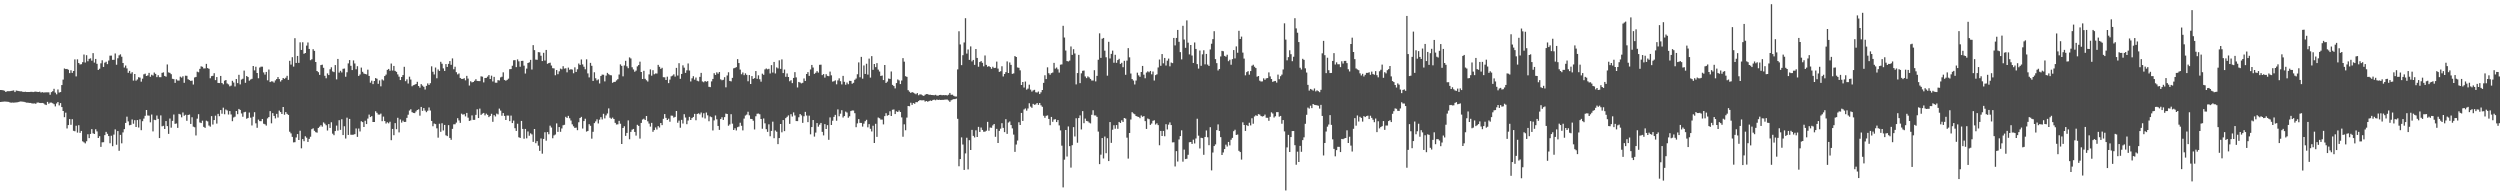 <?xml version="1.0" encoding="UTF-8"?>
<svg xmlns="http://www.w3.org/2000/svg" width="1920" height="150">
  <path d="M0 69.115h1v9.205H0zM1 69.168h1v8.993H1zM2 69.396h1v8.681H2zM3 69.699h1v8.289H3zM4 70.669h1v7.382H4zM5 70.021h1v8.133H5zM6 70.055h1v8.196H6zM7 70.018h1v8.586H7zM8 69.850h1v9.046H8zM9 69.646h1v9.118H9zM10 69.442h1v9.429H10zM11 70.727h1v7.995H11zM12 69.519h1v9.137H12zM13 69.748h1v8.788H13zM14 69.946h1v8.360H14zM15 70.161h1v7.775H15zM16 70.123h1v7.852H16zM17 70.510h1v7.570H17zM18 70.594h1v7.635H18zM19 70.456h1v8.083H19zM20 70.641h1v8.228H20zM21 70.660h1v8.186H21zM22 70.654h1v8.402H22zM23 70.550h1v8.504H23zM24 70.517h1v8.895H24zM25 70.729h1v8.766H25zM26 70.442h1v8.966H26zM27 70.340h1v9.375H27zM28 70.556h1v8.251H28zM29 70.633h1v8.124H29zM30 70.424h1v8.617H30zM31 71.058h1v8.077H31zM32 70.735h1v8.329H32zM33 71.076h1v8.273H33zM34 70.984h1v9.237H34zM35 70.910h1v9.760H35zM36 70.911h1v7.334H36zM37 70.906h1v8.776H37zM38 72.770h1v6.023H38zM39 70.781h1v8.013H39zM40 70.027h1v9.292H40zM41 68.215h1v11.786H41zM42 71.119h1v10.606H42zM43 72.435h1v7.020H43zM44 68.711h1v9.632H44zM45 71.068h1v9.868H45zM46 70.682h1v8.498H46zM47 65.347h1v16.865H47zM48 61.151h1v24.117H48zM49 52.558h1v37.440H49zM50 53.058h1v33.480H50zM51 52.930h1v45.748H51zM52 53.535h1v42.506H52zM53 56.153h1v35.313H53zM54 53.968h1v41.862H54zM55 55.946h1v35.586H55zM56 54.540h1v45.897H56zM57 45.627h1v55.193H57zM58 58.659h1v37.898H58zM59 45.570h1v56.243H59zM60 48.403h1v47.730H60zM61 49.522h1v52.512H61zM62 49.314h1v51.220H62zM63 47.768h1v60.785H63zM64 41.901h1v67.427H64zM65 48.023h1v62.125H65zM66 42.398h1v66.097H66zM67 47.047h1v56.075H67zM68 45.200h1v60.865H68zM69 44.776h1v58.066H69zM70 46.616h1v52.565H70zM71 40.793h1v61.596H71zM72 48.074h1v54.856H72zM73 45.282h1v54.010H73zM74 48.997h1v51.933H74zM75 53.716h1v52.286H75zM76 52.785h1v51.819H76zM77 48.651h1v64.161H77zM78 46.285h1v63.017H78zM79 51.404h1v57.789H79zM80 48.148h1v55.654H80zM81 47.434h1v53.824H81zM82 49.252h1v53.513H82zM83 46.486h1v57.992H83zM84 42.767h1v67.258H84zM85 42.727h1v61.518H85zM86 45.956h1v66.330H86zM87 45.908h1v57.461H87zM88 41.080h1v58.291H88zM89 49.700h1v61.476H89zM90 44.738h1v55.931H90zM91 42.504h1v73.309H91zM92 41.711h1v61.872H92zM93 43.577h1v66.518H93zM94 48.376h1v53.300H94zM95 51.864h1v47.304H95zM96 50.330h1v44.088H96zM97 52.543h1v37.073H97zM98 55.886h1v37.333H98zM99 54.419h1v41.770H99zM100 56.516h1v39.357H100zM101 55.433h1v36.341H101zM102 61.882h1v33.167H102zM103 56.842h1v35.484H103zM104 61.943h1v35.585H104zM105 61.031h1v31.179H105zM106 59.286h1v38.682H106zM107 59.591h1v32.062H107zM108 62.708h1v37.280H108zM109 60.413h1v32.659H109zM110 57.087h1v33.995H110zM111 56.552h1v32.389H111zM112 58.367h1v26.103H112zM113 57.901h1v30.761H113zM114 55.966h1v32.876H114zM115 58.962h1v34.984H115zM116 57.421h1v30.557H116zM117 57.996h1v42.904H117zM118 55.700h1v36.283H118zM119 56.752h1v35.533H119zM120 59.250h1v29.469H120zM121 57.753h1v33.549H121zM122 59.265h1v46.768H122zM123 59.279h1v29.346H123zM124 55.938h1v41.102H124zM125 55.561h1v41.066H125zM126 58.308h1v40.773H126zM127 58.877h1v34.120H127zM128 49.488h1v47.385H128zM129 55.620h1v47.212H129zM130 55.949h1v35.068H130zM131 56.964h1v41.095H131zM132 60.523h1v32.313H132zM133 60.774h1v27.171H133zM134 63.647h1v31.459H134zM135 60.907h1v33.892H135zM136 61.847h1v36.378H136zM137 61.881h1v25.565H137zM138 58.874h1v29.026H138zM139 59.588h1v30.505H139zM140 58.552h1v27.803H140zM141 63.583h1v25.296H141zM142 58.094h1v30.088H142zM143 58.194h1v34.557H143zM144 60.894h1v27.407H144zM145 61.499h1v26.473H145zM146 62.169h1v32.996H146zM147 61.918h1v28.123H147zM148 64.929h1v32.367H148zM149 59.468h1v38.296H149zM150 59.096h1v44.927H150zM151 55.021h1v36.117H151zM152 55.519h1v32.178H152zM153 52.866h1v41.201H153zM154 50.930h1v43.586H154zM155 51.298h1v41.353H155zM156 52.600h1v44.833H156zM157 52.529h1v45.692H157zM158 49.065h1v43.620H158zM159 52.285h1v40.965H159zM160 52.856h1v43.565H160zM161 60.094h1v37.190H161zM162 58.495h1v30.677H162zM163 58.210h1v37.447H163zM164 56.192h1v36.011H164zM165 61.525h1v27.286H165zM166 59.184h1v35.749H166zM167 63.706h1v23.719H167zM168 63.819h1v25.398H168zM169 58.316h1v26.204H169zM170 63.722h1v23.605H170zM171 64.776h1v17.893H171zM172 61.975h1v25.797H172zM173 61.420h1v22.715H173zM174 64.096h1v20.740H174zM175 64.810h1v23.150H175zM176 66.300h1v18.977H176zM177 65.750h1v22.164H177zM178 62.054h1v31.026H178zM179 63.410h1v26.810H179zM180 66.414h1v23.178H180zM181 60.665h1v24.566H181zM182 63.841h1v23.864H182zM183 57.453h1v26.190H183zM184 64.825h1v19.608H184zM185 61.087h1v26.071H185zM186 60.487h1v29.181H186zM187 54.197h1v32.005H187zM188 63.607h1v22.280H188zM189 58.389h1v32.803H189zM190 59.175h1v31.419H190zM191 61.960h1v24.490H191zM192 61.062h1v29.294H192zM193 60.503h1v35.874H193zM194 50.671h1v38.981H194zM195 54.067h1v32.115H195zM196 51.245h1v43.474H196zM197 56.043h1v42.122H197zM198 60.088h1v31.760H198zM199 51.891h1v41.129H199zM200 51.224h1v41.880H200zM201 51.203h1v40.185H201zM202 55.609h1v39.407H202zM203 57.310h1v38.149H203zM204 55.232h1v41.206H204zM205 61.710h1v29.238H205zM206 53.396h1v36.499H206zM207 63.003h1v22.364H207zM208 62.456h1v32.241H208zM209 62.540h1v24.342H209zM210 63.437h1v25.596H210zM211 61.756h1v29.184H211zM212 60.734h1v26.726H212zM213 59.176h1v31.106H213zM214 60.699h1v24.263H214zM215 62.636h1v23.439H215zM216 61.493h1v26.056H216zM217 59.884h1v22.301H217zM218 60.567h1v27.556H218zM219 59.681h1v26.374H219zM220 58.224h1v29.207H220zM221 61.353h1v26.905H221zM222 46.690h1v54.475H222zM223 49.612h1v52.853H223zM224 43.904h1v61.214H224zM225 51.128h1v58.243H225zM226 29.325h1v79.900H226zM227 48.348h1v57.223H227zM228 42.950h1v60.037H228zM229 48.277h1v59.232H229zM230 32.521h1v67.859H230zM231 38.340h1v75.600H231zM232 32.438h1v74.357H232zM233 41.309h1v67.142H233zM234 40.691h1v63.977H234zM235 35.033h1v70.706H235zM236 32.602h1v76.389H236zM237 37.558h1v69.080H237zM238 46.232h1v58.777H238zM239 45.523h1v53.697H239zM240 37.766h1v60.775H240zM241 39.062h1v61.415H241zM242 47.601h1v53.918H242zM243 54.532h1v47.367H243zM244 55.433h1v42.823H244zM245 57.521h1v39.758H245zM246 49.947h1v46.227H246zM247 49.684h1v47.611H247zM248 52.048h1v41.931H248zM249 58.223h1v36.766H249zM250 60.087h1v36.097H250zM251 56.360h1v43.882H251zM252 57.652h1v37.637H252zM253 53.194h1v45.051H253zM254 51.680h1v42.219H254zM255 54.839h1v47.824H255zM256 55.392h1v48.449H256zM257 49.948h1v50.687H257zM258 60.992h1v35.494H258zM259 45.281h1v55.003H259zM260 55.757h1v36.575H260zM261 54.361h1v45.367H261zM262 55.654h1v35.943H262zM263 52.854h1v50.894H263zM264 52.611h1v44.354H264zM265 58.916h1v47.455H265zM266 55.510h1v34.878H266zM267 48.671h1v54.941H267zM268 46.138h1v45.197H268zM269 50.534h1v52.950H269zM270 53.787h1v49.747H270zM271 46.374h1v57.074H271zM272 48.719h1v54.293H272zM273 53.201h1v45.444H273zM274 50.838h1v54.257H274zM275 58.331h1v40.365H275zM276 57.168h1v43.806H276zM277 51.925h1v41.233H277zM278 55.154h1v38.638H278zM279 56.489h1v41.052H279zM280 56.835h1v35.900H280zM281 57.137h1v38.129H281zM282 53.500h1v37.591H282zM283 58.314h1v29.696H283zM284 63.474h1v26.423H284zM285 61.976h1v27.230H285zM286 64.597h1v29.100H286zM287 62.212h1v31.503H287zM288 59.967h1v25.486H288zM289 60.470h1v26.162H289zM290 64.335h1v23.609H290zM291 61.767h1v26.224H291zM292 66.325h1v20.930H292zM293 60.960h1v32.133H293zM294 61.801h1v27.744H294zM295 58.411h1v34.562H295zM296 57.304h1v37.569H296zM297 53.673h1v40.239H297zM298 52.951h1v41.771H298zM299 54.333h1v39.157H299zM300 48.817h1v58.851H300zM301 54.177h1v44.824H301zM302 50.625h1v53.209H302zM303 54.410h1v40.140H303zM304 55.215h1v43.986H304zM305 57.159h1v33.302H305zM306 58.884h1v42.811H306zM307 61.501h1v30.254H307zM308 59.133h1v35.047H308zM309 57.628h1v35.043H309zM310 51.312h1v42.404H310zM311 62.347h1v31.269H311zM312 60.922h1v29.586H312zM313 64.168h1v23.923H313zM314 58.859h1v26.017H314zM315 61.104h1v22.802H315zM316 66.228h1v19.916H316zM317 65.428h1v21.310H317zM318 65.059h1v21.833H318zM319 64.526h1v21.102H319zM320 62.845h1v21.625H320zM321 66.064h1v17.913H321zM322 67.329h1v21.487H322zM323 64.635h1v17.482H323zM324 65.728h1v19.430H324zM325 66.656h1v16.345H325zM326 68.778h1v16.181H326zM327 65.922h1v20.254H327zM328 64.064h1v20.987H328zM329 65.247h1v17.287H329zM330 63.881h1v21.033H330zM331 50.922h1v41.963H331zM332 55.069h1v41.924H332zM333 57.183h1v37.698H333zM334 51.889h1v43.432H334zM335 60.087h1v38.488H335zM336 53.345h1v52.385H336zM337 54.454h1v40.582H337zM338 47.473h1v53.729H338zM339 48.944h1v45.734H339zM340 52.550h1v47.647H340zM341 54.459h1v41.479H341zM342 49.180h1v54.758H342zM343 51.424h1v53.115H343zM344 49.053h1v47.070H344zM345 46.903h1v59.009H345zM346 49.764h1v57.579H346zM347 44.830h1v54.131H347zM348 53.204h1v42.276H348zM349 51.258h1v44.166H349zM350 55.453h1v38.725H350zM351 57.137h1v33.621H351zM352 56.404h1v36.095H352zM353 59.868h1v34.503H353zM354 60.568h1v26.714H354zM355 60.604h1v27.485H355zM356 60.070h1v27.638H356zM357 61.674h1v27.725H357zM358 58.274h1v28.462H358zM359 60.354h1v30.002H359zM360 65.690h1v27.186H360zM361 62.391h1v30.071H361zM362 63.272h1v25.340H362zM363 62.966h1v29.103H363zM364 62.004h1v30.070H364zM365 60.836h1v27.393H365zM366 62.161h1v21.743H366zM367 62.281h1v28.384H367zM368 62.293h1v21.095H368zM369 58.600h1v29.596H369zM370 58.865h1v28.445H370zM371 63.276h1v23.469H371zM372 59.917h1v28.723H372zM373 59.802h1v27.492H373zM374 58.844h1v29.363H374zM375 57.669h1v32.265H375zM376 60.664h1v28.393H376zM377 58.138h1v29.258H377zM378 62.582h1v30.951H378zM379 59.024h1v29.406H379zM380 63.464h1v25.999H380zM381 63.538h1v23.702H381zM382 61.545h1v26.302H382zM383 61.801h1v21.619H383zM384 59.423h1v25.509H384zM385 58.912h1v29.959H385zM386 55.535h1v31.292H386zM387 61.383h1v27.634H387zM388 62.029h1v30.109H388zM389 61.319h1v27.401H389zM390 60.436h1v28.351H390zM391 53.120h1v39.905H391zM392 53.045h1v35.747H392zM393 50.493h1v44.002H393zM394 46.269h1v46.352H394zM395 46.175h1v52.307H395zM396 51.549h1v49.002H396zM397 45.610h1v49.397H397zM398 47.124h1v58.290H398zM399 51.269h1v54.639H399zM400 46.775h1v46.122H400zM401 46.707h1v52.311H401zM402 50.419h1v56.141H402zM403 56.457h1v42.541H403zM404 52.675h1v53.557H404zM405 48.360h1v52.583H405zM406 47.868h1v56.355H406zM407 45.958h1v56.441H407zM408 53.379h1v49.821H408zM409 34.681h1v74.283H409zM410 38.497h1v60.557H410zM411 45.765h1v64.195H411zM412 45.943h1v62.467H412zM413 40.042h1v71.839H413zM414 40.168h1v75.704H414zM415 42.811h1v63.526H415zM416 46.894h1v71.114H416zM417 40.558h1v66.163H417zM418 46.468h1v55.107H418zM419 38.345h1v69.708H419zM420 48.991h1v52.420H420zM421 48.433h1v54.687H421zM422 48.143h1v48.350H422zM423 50.354h1v47.565H423zM424 52.389h1v53.784H424zM425 52.553h1v51.428H425zM426 57.814h1v45.504H426zM427 53.809h1v40.939H427zM428 56.969h1v44.327H428zM429 54.792h1v42.800H429zM430 52.671h1v48.571H430zM431 53.229h1v45.439H431zM432 50.837h1v45.383H432zM433 52.708h1v43.125H433zM434 52.410h1v37.287H434zM435 55.558h1v34.992H435zM436 51.931h1v37.047H436zM437 53.580h1v37.256H437zM438 53.125h1v39.466H438zM439 53.447h1v42.049H439zM440 56.287h1v40.736H440zM441 51.704h1v46.525H441zM442 55.227h1v42.748H442zM443 53.197h1v46.788H443zM444 48.790h1v45.130H444zM445 49.894h1v40.715H445zM446 45.659h1v44.109H446zM447 49.453h1v49.242H447zM448 51.251h1v41.752H448zM449 53.206h1v37.969H449zM450 45.572h1v55.497H450zM451 56.355h1v44.188H451zM452 59.441h1v35.965H452zM453 48.285h1v48.345H453zM454 50.557h1v55.933H454zM455 62.141h1v39.059H455zM456 55.491h1v39.083H456zM457 60.090h1v33.165H457zM458 61.696h1v29.949H458zM459 60.956h1v33.870H459zM460 64.113h1v27.784H460zM461 58.361h1v31.645H461zM462 57.311h1v34.426H462zM463 57.391h1v29.997H463zM464 62.494h1v28.440H464zM465 58.084h1v30.556H465zM466 55.976h1v31.159H466zM467 56.965h1v26.292H467zM468 57.716h1v32.716H468zM469 57.851h1v33.379H469zM470 63.614h1v26.697H470zM471 62.909h1v28.489H471zM472 62.812h1v31.553H472zM473 61.759h1v33.881H473zM474 60.850h1v34.659H474zM475 57.221h1v35.619H475zM476 49.474h1v45.564H476zM477 50.591h1v59.984H477zM478 58.644h1v39.649H478zM479 50.253h1v46.718H479zM480 46.712h1v57.653H480zM481 50.954h1v51.132H481zM482 52.386h1v40.091H482zM483 44.062h1v62.897H483zM484 44.882h1v56.392H484zM485 51.683h1v47.899H485zM486 53.352h1v45.681H486zM487 55.091h1v46.233H487zM488 54.238h1v49.925H488zM489 51.012h1v44.842H489zM490 49.992h1v46.669H490zM491 47.383h1v59.048H491zM492 55.288h1v39.111H492zM493 60.691h1v31.112H493zM494 54.386h1v36.788H494zM495 60.510h1v31.638H495zM496 61.640h1v27.443H496zM497 62.622h1v30.573H497zM498 57.144h1v37.779H498zM499 53.282h1v43.965H499zM500 58.096h1v36.268H500zM501 53.936h1v47.310H501zM502 57.041h1v42.844H502zM503 56.401h1v41.513H503zM504 56.472h1v43.034H504zM505 49.803h1v47.068H505zM506 51.314h1v46.629H506zM507 52.891h1v41.593H507zM508 52.061h1v44.041H508zM509 59.305h1v31.930H509zM510 59.384h1v28.212H510zM511 61.463h1v29.043H511zM512 58.877h1v33.265H512zM513 63.823h1v27.339H513zM514 61.132h1v32.344H514zM515 58.633h1v30.134H515zM516 58.038h1v30.823H516zM517 57.104h1v33.210H517zM518 58.851h1v30.882H518zM519 52.105h1v33.123H519zM520 58.018h1v36.234H520zM521 48.530h1v44.115H521zM522 60.532h1v37.547H522zM523 56.786h1v35.270H523zM524 50.183h1v44.700H524zM525 51.952h1v35.764H525zM526 55.959h1v34.333H526zM527 54.005h1v41.372H527zM528 48.751h1v43.832H528zM529 54.184h1v35.594H529zM530 62.582h1v29.574H530zM531 60.170h1v30.513H531zM532 58.533h1v31.272H532zM533 61.172h1v26.268H533zM534 59.567h1v32.775H534zM535 61.983h1v25.537H535zM536 62.452h1v24.590H536zM537 59.022h1v28.827H537zM538 55.938h1v30.471H538zM539 62.569h1v27.654H539zM540 63.177h1v23.821H540zM541 62.198h1v28.762H541zM542 62.757h1v23.654H542zM543 62.322h1v26.229H543zM544 66.650h1v26.465H544zM545 66.934h1v22.509H545zM546 62.501h1v27.500H546zM547 60.628h1v39.569H547zM548 56.212h1v36.267H548zM549 57.536h1v31.118H549zM550 55.556h1v36.113H550zM551 56.561h1v40.178H551zM552 55.277h1v44.439H552zM553 60.912h1v30.548H553zM554 61.636h1v28.434H554zM555 61.305h1v30.796H555zM556 59.280h1v30.662H556zM557 67.069h1v20.154H557zM558 57.941h1v29.619H558zM559 55.475h1v41.096H559zM560 62.142h1v33.416H560zM561 62.500h1v25.199H561zM562 59.821h1v35.181H562zM563 52.456h1v47.402H563zM564 52.143h1v46.340H564zM565 51.547h1v48.662H565zM566 45.399h1v52.304H566zM567 48.451h1v48.766H567zM568 53.458h1v40.801H568zM569 57.016h1v39.574H569zM570 55.641h1v44.495H570zM571 57.747h1v33.364H571zM572 56.296h1v32.442H572zM573 57.512h1v30.500H573zM574 62.403h1v23.405H574zM575 57.631h1v30.928H575zM576 64.526h1v26.747H576zM577 58.421h1v32.985H577zM578 60.602h1v32.135H578zM579 60.025h1v39.409H579zM580 54.560h1v34.730H580zM581 60.519h1v26.852H581zM582 57.859h1v29.309H582zM583 60.892h1v26.867H583zM584 62.719h1v28.654H584zM585 56.588h1v42.304H585zM586 57.466h1v33.526H586zM587 53.297h1v41.405H587zM588 52.584h1v46.617H588zM589 53.245h1v48.025H589zM590 52.855h1v42.611H590zM591 56.436h1v48.201H591zM592 50.000h1v50.531H592zM593 55.705h1v37.715H593zM594 47.576h1v58.541H594zM595 56.439h1v43.769H595zM596 51.753h1v49.404H596zM597 52.550h1v58.152H597zM598 46.316h1v59.735H598zM599 52.900h1v42.308H599zM600 45.618h1v56.012H600zM601 56.094h1v36.135H601zM602 53.419h1v47.306H602zM603 59.000h1v31.742H603zM604 56.435h1v33.285H604zM605 59.156h1v29.454H605zM606 62.428h1v32.708H606zM607 61.590h1v26.118H607zM608 63.848h1v25.675H608zM609 59.865h1v26.465H609zM610 55.407h1v33.282H610zM611 59.454h1v33.543H611zM612 67.168h1v25.869H612zM613 62.932h1v27.111H613zM614 63.367h1v24.211H614zM615 64.051h1v24.567H615zM616 63.589h1v30.749H616zM617 60.285h1v28.997H617zM618 62.163h1v23.754H618zM619 56.826h1v31.920H619zM620 55.398h1v38.387H620zM621 58.287h1v30.551H621zM622 53.339h1v49.822H622zM623 49.862h1v47.728H623zM624 51.886h1v40.300H624zM625 56.712h1v48.198H625zM626 55.878h1v45.952H626zM627 54.609h1v39.913H627zM628 55.752h1v41.507H628zM629 49.762h1v45.993H629zM630 49.642h1v44.753H630zM631 57.690h1v43.608H631zM632 56.906h1v47.067H632zM633 59.596h1v35.726H633zM634 56.964h1v42.130H634zM635 58.254h1v37.831H635zM636 58.496h1v48.852H636zM637 55.002h1v35.184H637zM638 57.873h1v38.145H638zM639 62.695h1v30.012H639zM640 62.346h1v27.402H640zM641 61.693h1v26.548H641zM642 64.783h1v27.963H642zM643 61.727h1v22.300H643zM644 60.160h1v29.118H644zM645 62.337h1v24.952H645zM646 64.818h1v19.801H646zM647 58.291h1v31.960H647zM648 62.843h1v26.274H648zM649 65.069h1v20.625H649zM650 63.399h1v23.007H650zM651 64.672h1v25.753H651zM652 62.062h1v27.213H652zM653 62.176h1v23.134H653zM654 64.293h1v20.525H654zM655 63.580h1v21.287H655zM656 61.295h1v25.641H656zM657 60.296h1v37.408H657zM658 57.034h1v37.753H658zM659 47.910h1v43.569H659zM660 59.333h1v35.037H660zM661 43.692h1v50.737H661zM662 60.437h1v36.789H662zM663 50.297h1v44.682H663zM664 56.760h1v36.303H664zM665 48.937h1v43.057H665zM666 57.289h1v40.492H666zM667 45.018h1v50.337H667zM668 59.606h1v39.302H668zM669 43.108h1v57.850H669zM670 53.630h1v42.925H670zM671 49.171h1v60.633H671zM672 51.541h1v43.558H672zM673 48.492h1v56.642H673zM674 53.460h1v36.831H674zM675 54.915h1v35.894H675zM676 58.308h1v33.570H676zM677 58.029h1v33.840H677zM678 61.467h1v34.067H678zM679 49.901h1v39.268H679zM680 63.705h1v23.233H680zM681 62.689h1v26.167H681zM682 60.323h1v28.069H682zM683 60.597h1v24.855H683zM684 54.886h1v34.182H684zM685 65.193h1v19.106H685zM686 66.092h1v17.977H686zM687 67.897h1v19.718H687zM688 63.798h1v21.714H688zM689 61.049h1v24.989H689zM690 61.761h1v23.055H690zM691 64.576h1v21.432H691zM692 61.829h1v28.309H692zM693 44.633h1v60.360H693zM694 47.368h1v48.097H694zM695 58.514h1v41.553H695zM696 59.011h1v31.298H696zM697 69.267h1v12.142H697zM698 70.396h1v11.199H698zM699 71.351h1v7.563H699zM700 70.704h1v9.843H700zM701 71.193h1v7.985H701zM702 71.763h1v7.961H702zM703 72.388h1v6.052H703zM704 71.455h1v7.027H704zM705 73.155h1v4.472H705zM706 72.458h1v4.415H706zM707 72.585h1v4.487H707zM708 73.226h1v3.812H708zM709 73.672h1v3.297H709zM710 72.752h1v5.298H710zM711 72.240h1v5.352H711zM712 72.273h1v5.869H712zM713 72.789h1v4.880H713zM714 72.742h1v4.468H714zM715 72.968h1v4.530H715zM716 73.008h1v3.758H716zM717 73.150h1v3.387H717zM718 72.797h1v4.203H718zM719 73.362h1v3.058H719zM720 73.457h1v3.317H720zM721 72.944h1v3.651H721zM722 72.835h1v3.978H722zM723 73.156h1v3.528H723zM724 72.991h1v3.711H724zM725 73.107h1v3.453H725zM726 73.016h1v3.445H726zM727 73.292h1v3.140H727zM728 72.732h1v4.403H728zM729 71.362h1v6.880H729zM730 72.818h1v4.174H730zM731 72.698h1v3.800H731zM732 73.550h1v2.573H732zM733 74.084h1v2.025H733zM734 74.158h1v1.553H734zM735 53.278h1v37.973H735zM736 24.023h1v103.691H736zM737 34.151h1v87.987H737zM738 50.016h1v55.506H738zM739 42.415h1v68.583H739zM740 32.598h1v97.910H740zM741 13.978h1v103.821H741zM742 41.149h1v64.639H742zM743 38.012h1v92.063H743zM744 45.985h1v61.676H744zM745 35.630h1v79.569H745zM746 47.174h1v52.571H746zM747 46.036h1v58.323H747zM748 49.816h1v55.761H748zM749 37.628h1v62.465H749zM750 44.474h1v60.764H750zM751 51.235h1v46.203H751zM752 47.681h1v53.621H752zM753 46.887h1v51.056H753zM754 48.237h1v51.555H754zM755 50.954h1v50.196H755zM756 42.610h1v58.516H756zM757 49.802h1v50.584H757zM758 51.273h1v42.338H758zM759 50.741h1v49.686H759zM760 51.484h1v46.482H760zM761 52.840h1v45.309H761zM762 51.249h1v45.057H762zM763 52.259h1v42.960H763zM764 52.070h1v52.978H764zM765 47.307h1v51.657H765zM766 52.700h1v57.112H766zM767 55.198h1v45.319H767zM768 54.739h1v44.088H768zM769 50.907h1v43.704H769zM770 58.733h1v39.482H770zM771 56.836h1v44.657H771zM772 55.401h1v36.151H772zM773 47.140h1v55.662H773zM774 56.078h1v38.012H774zM775 47.984h1v45.308H775zM776 49.841h1v46.195H776zM777 56.727h1v41.905H777zM778 56.368h1v47.020H778zM779 43.050h1v73.593H779zM780 43.794h1v67.219H780zM781 51.811h1v56.103H781zM782 52.051h1v41.831H782zM783 54.012h1v41.987H783zM784 65.301h1v21.456H784zM785 62.984h1v29.877H785zM786 67.251h1v16.801H786zM787 62.597h1v20.714H787zM788 68.885h1v16.122H788zM789 68.039h1v15.267H789zM790 65.033h1v14.267H790zM791 68.832h1v13.055H791zM792 70.331h1v12.441H792zM793 69.413h1v10.335H793zM794 68.950h1v11.537H794zM795 70.857h1v9.296H795zM796 71.042h1v8.048H796zM797 70.272h1v10.289H797zM798 72.267h1v6.833H798zM799 70.898h1v9.999H799zM800 69.104h1v12.909H800zM801 63.637h1v25.249H801zM802 57.796h1v32.691H802zM803 60.736h1v28.199H803zM804 51.711h1v36.934H804zM805 56.206h1v35.129H805zM806 57.401h1v38.746H806zM807 56.190h1v33.594H807zM808 55.724h1v37.800H808zM809 48.260h1v43.550H809zM810 52.689h1v38.843H810zM811 51.866h1v41.904H811zM812 53.262h1v38.961H812zM813 55.771h1v40.516H813zM814 49.690h1v50.481H814zM815 49.454h1v62.401H815zM816 19.804h1v124.122H816zM817 28.832h1v93.805H817zM818 38.824h1v61.015H818zM819 46.920h1v73.282H819zM820 47.187h1v49.957H820zM821 46.556h1v65.689H821zM822 35.681h1v93.045H822zM823 42.131h1v69.361H823zM824 37.762h1v59.888H824zM825 41.084h1v63.713H825zM826 64.838h1v25.979H826zM827 56.121h1v53.491H827zM828 42.160h1v48.525H828zM829 63.862h1v24.784H829zM830 56.299h1v43.117H830zM831 54.375h1v30.954H831zM832 54.189h1v40.441H832zM833 58.718h1v32.346H833zM834 60.029h1v32.857H834zM835 58.666h1v34.504H835zM836 59.426h1v34.706H836zM837 60.615h1v34.151H837zM838 61.831h1v26.357H838zM839 61.865h1v22.814H839zM840 53.906h1v34.739H840zM841 62.507h1v26.168H841zM842 58.284h1v31.491H842zM843 45.854h1v55.192H843zM844 25.624h1v100.450H844zM845 44.456h1v74.309H845zM846 29.742h1v76.297H846zM847 29.155h1v92.558H847zM848 38.896h1v65.970H848zM849 43.989h1v73.661H849zM850 58.114h1v47.999H850zM851 32.119h1v91.580H851zM852 44.892h1v48.873H852zM853 41.386h1v68.336H853zM854 38.863h1v60.774H854zM855 48.203h1v48.021H855zM856 42.063h1v56.827H856zM857 48.224h1v47.839H857zM858 46.129h1v52.776H858zM859 45.137h1v48.520H859zM860 49.108h1v45.357H860zM861 48.221h1v44.169H861zM862 51.624h1v42.006H862zM863 46.674h1v43.942H863zM864 57.461h1v33.649H864zM865 46.524h1v59.215H865zM866 36.952h1v84.859H866zM867 44.039h1v58.083H867zM868 56.496h1v35.330H868zM869 60.744h1v25.412H869zM870 61.848h1v25.297H870zM871 64.867h1v22.880H871zM872 61.854h1v27.224H872zM873 55.809h1v33.752H873zM874 57.875h1v31.933H874zM875 58.989h1v31.786H875zM876 55.287h1v33.398H876zM877 50.625h1v39.082H877zM878 57.334h1v31.826H878zM879 60.117h1v32.920H879zM880 55.707h1v43.292H880zM881 54.792h1v36.263H881zM882 55.511h1v36.026H882zM883 54.453h1v41.434H883zM884 57.062h1v37.809H884zM885 54.957h1v37.798H885zM886 61.847h1v30.535H886zM887 57.701h1v37.941H887zM888 57.072h1v37.663H888zM889 51.788h1v44.320H889zM890 45.713h1v65.849H890zM891 50.517h1v50.016H891zM892 41.517h1v62.955H892zM893 48.664h1v51.869H893zM894 44.492h1v60.177H894zM895 50.350h1v45.058H895zM896 46.610h1v52.840H896zM897 45.010h1v50.742H897zM898 50.953h1v43.038H898zM899 48.037h1v48.035H899zM900 48.485h1v60.873H900zM901 29.152h1v80.094H901zM902 34.851h1v92.987H902zM903 29.155h1v86.906H903zM904 22.970h1v101.063H904zM905 32.094h1v74.999H905zM906 40.017h1v64.499H906zM907 45.594h1v54.484H907zM908 19.826h1v104.311H908zM909 30.377h1v84.509H909zM910 36.696h1v85.479H910zM911 15.678h1v106.231H911zM912 32.744h1v86.151H912zM913 41.756h1v67.493H913zM914 34.558h1v74.486H914zM915 42.662h1v67.894H915zM916 48.310h1v58.969H916zM917 32.609h1v77.567H917zM918 37.557h1v68.800H918zM919 49.250h1v41.953H919zM920 52.705h1v51.486H920zM921 38.816h1v75.209H921zM922 50.511h1v55.318H922zM923 41.732h1v64.342H923zM924 38.609h1v80.262H924zM925 49.384h1v55.801H925zM926 41.431h1v58.763H926zM927 49.592h1v55.809H927zM928 50.626h1v60.871H928zM929 38.000h1v59.669H929zM930 33.613h1v97.252H930zM931 30.038h1v87.111H931zM932 23.974h1v88.223H932zM933 45.415h1v65.498H933zM934 48.478h1v51.488H934zM935 54.131h1v41.401H935zM936 52.994h1v47.550H936zM937 43.384h1v61.919H937zM938 39.085h1v79.954H938zM939 39.390h1v77.709H939zM940 42.906h1v71.597H940zM941 43.535h1v67.551H941zM942 42.024h1v70.527H942zM943 47.007h1v62.008H943zM944 45.878h1v65.796H944zM945 49.691h1v57.617H945zM946 45.411h1v60.469H946zM947 38.427h1v62.352H947zM948 44.872h1v54.781H948zM949 35.620h1v67.993H949zM950 40.520h1v62.782H950zM951 23.680h1v92.115H951zM952 29.947h1v86.863H952zM953 28.093h1v94.499H953zM954 40.415h1v53.527H954zM955 45.028h1v50.981H955zM956 57.876h1v42.700H956zM957 55.390h1v40.732H957zM958 54.653h1v42.188H958zM959 57.325h1v36.931H959zM960 54.602h1v41.726H960zM961 50.505h1v40.327H961zM962 49.702h1v45.317H962zM963 51.239h1v38.207H963zM964 52.255h1v36.293H964zM965 58.877h1v30.151H965zM966 58.375h1v29.289H966zM967 61.944h1v26.077H967zM968 62.616h1v26.522H968zM969 62.531h1v26.976H969zM970 60.164h1v29.029H970zM971 61.290h1v26.709H971zM972 60.170h1v30.269H972zM973 59.939h1v30.532H973zM974 55.609h1v37.147H974zM975 58.695h1v31.023H975zM976 60.696h1v25.555H976zM977 62.886h1v24.297H977zM978 62.354h1v27.909H978zM979 62.147h1v27.138H979zM980 63.456h1v22.680H980zM981 57.273h1v28.837H981zM982 60.833h1v28.761H982zM983 58.546h1v30.468H983zM984 57.290h1v37.719H984zM985 53.355h1v38.842H985zM986 17.935h1v82.991H986zM987 30.402h1v115.867H987zM988 46.345h1v66.861H988zM989 43.880h1v59.690H989zM990 38.583h1v78.150H990zM991 41.610h1v63.643H991zM992 47.016h1v53.656H992zM993 43.575h1v57.047H993zM994 13.998h1v97.539H994zM995 21.835h1v104.687H995zM996 25.165h1v91.314H996zM997 32.301h1v92.121H997zM998 52.013h1v60.009H998zM999 53.391h1v63.210H999zM1000 45.177h1v62.433H1000zM1001 46.003h1v59.452H1001zM1002 52.481h1v42.594H1002zM1003 55.717h1v32.446H1003zM1004 65.182h1v17.459H1004zM1005 69.575h1v13.808H1005zM1006 68.284h1v12.892H1006zM1007 68.809h1v14.259H1007zM1008 69.593h1v10.288H1008zM1009 67.962h1v12.578H1009zM1010 70.214h1v10.484H1010zM1011 69.362h1v11.547H1011zM1012 70.046h1v11.138H1012zM1013 70.786h1v12.641H1013zM1014 68.943h1v11.578H1014zM1015 40.976h1v48.081H1015zM1016 31.392h1v88.000H1016zM1017 42.416h1v67.406H1017zM1018 56.173h1v44.867H1018zM1019 44.365h1v52.941H1019zM1020 53.905h1v41.748H1020zM1021 56.123h1v32.298H1021zM1022 56.011h1v39.870H1022zM1023 46.797h1v60.207H1023zM1024 40.797h1v73.545H1024zM1025 49.578h1v70.504H1025zM1026 47.856h1v67.430H1026zM1027 49.334h1v63.408H1027zM1028 49.331h1v63.440H1028zM1029 51.534h1v65.240H1029zM1030 47.063h1v59.650H1030zM1031 48.769h1v58.136H1031zM1032 46.776h1v59.507H1032zM1033 46.726h1v59.256H1033zM1034 48.480h1v51.594H1034zM1035 53.192h1v56.612H1035zM1036 54.899h1v50.133H1036zM1037 33.814h1v78.002H1037zM1038 28.917h1v87.438H1038zM1039 39.943h1v58.996H1039zM1040 45.391h1v45.319H1040zM1041 52.561h1v43.968H1041zM1042 53.344h1v35.353H1042zM1043 53.905h1v39.415H1043zM1044 56.320h1v33.405H1044zM1045 57.965h1v32.593H1045zM1046 56.684h1v36.695H1046zM1047 58.708h1v30.476H1047zM1048 57.426h1v32.497H1048zM1049 55.947h1v33.190H1049zM1050 55.961h1v32.867H1050zM1051 55.516h1v35.947H1051zM1052 57.444h1v31.420H1052zM1053 55.015h1v35.482H1053zM1054 56.871h1v35.069H1054zM1055 57.389h1v36.455H1055zM1056 54.654h1v36.355H1056zM1057 57.750h1v43.740H1057zM1058 59.374h1v33.782H1058zM1059 54.732h1v43.865H1059zM1060 53.556h1v43.980H1060zM1061 49.589h1v47.275H1061zM1062 59.747h1v33.207H1062zM1063 55.447h1v44.293H1063zM1064 56.345h1v40.061H1064zM1065 53.916h1v42.490H1065zM1066 53.069h1v39.897H1066zM1067 50.707h1v41.629H1067zM1068 58.662h1v35.069H1068zM1069 62.243h1v25.160H1069zM1070 63.016h1v22.399H1070zM1071 65.286h1v17.952H1071zM1072 67.252h1v16.308H1072zM1073 64.075h1v21.020H1073zM1074 65.015h1v20.202H1074zM1075 68.775h1v14.525H1075zM1076 71.520h1v7.010H1076zM1077 69.089h1v10.450H1077zM1078 68.661h1v10.829H1078zM1079 69.731h1v11.752H1079zM1080 12.250h1v116.553H1080zM1081 41.538h1v73.579H1081zM1082 58.436h1v36.922H1082zM1083 58.129h1v42.666H1083zM1084 43.657h1v70.154H1084zM1085 24.279h1v84.074H1085zM1086 55.963h1v37.396H1086zM1087 38.599h1v64.513H1087zM1088 45.071h1v55.726H1088zM1089 39.291h1v55.733H1089zM1090 43.737h1v61.287H1090zM1091 45.240h1v54.759H1091zM1092 37.264h1v64.420H1092zM1093 51.840h1v63.322H1093zM1094 33.755h1v70.110H1094zM1095 46.889h1v70.005H1095zM1096 39.907h1v63.273H1096zM1097 49.838h1v53.721H1097zM1098 40.869h1v72.657H1098zM1099 37.484h1v77.368H1099zM1100 50.171h1v57.256H1100zM1101 30.678h1v70.928H1101zM1102 40.398h1v70.367H1102zM1103 43.588h1v63.286H1103zM1104 44.173h1v62.733H1104zM1105 39.034h1v68.888H1105zM1106 33.838h1v78.440H1106zM1107 52.061h1v57.399H1107zM1108 37.577h1v66.517H1108zM1109 48.361h1v57.233H1109zM1110 49.781h1v46.031H1110zM1111 63.203h1v24.046H1111zM1112 63.110h1v21.842H1112zM1113 65.955h1v14.762H1113zM1114 68.368h1v12.201H1114zM1115 67.005h1v13.971H1115zM1116 68.542h1v12.370H1116zM1117 69.484h1v9.525H1117zM1118 69.798h1v8.629H1118zM1119 68.021h1v12.067H1119zM1120 70.585h1v9.219H1120zM1121 67.887h1v11.534H1121zM1122 69.166h1v18.838H1122zM1123 42.971h1v69.133H1123zM1124 42.186h1v67.902H1124zM1125 51.884h1v49.685H1125zM1126 52.636h1v38.215H1126zM1127 60.176h1v25.430H1127zM1128 59.963h1v33.751H1128zM1129 57.738h1v33.510H1129zM1130 47.950h1v50.580H1130zM1131 54.966h1v43.050H1131zM1132 57.679h1v34.843H1132zM1133 44.469h1v52.417H1133zM1134 53.075h1v43.060H1134zM1135 53.583h1v41.710H1135zM1136 47.588h1v45.665H1136zM1137 54.987h1v42.188H1137zM1138 47.524h1v51.711H1138zM1139 57.679h1v39.152H1139zM1140 49.667h1v43.799H1140zM1141 45.812h1v52.219H1141zM1142 51.074h1v46.264H1142zM1143 55.979h1v36.550H1143zM1144 54.729h1v38.723H1144zM1145 55.757h1v34.208H1145zM1146 64.410h1v21.855H1146zM1147 60.216h1v24.537H1147zM1148 62.548h1v21.994H1148zM1149 66.655h1v15.779H1149zM1150 69.362h1v11.300H1150zM1151 67.936h1v14.952H1151zM1152 67.502h1v13.235H1152zM1153 68.760h1v13.139H1153zM1154 68.486h1v13.160H1154zM1155 67.154h1v12.537H1155zM1156 65.230h1v15.181H1156zM1157 56.345h1v50.305H1157zM1158 56.599h1v44.540H1158zM1159 57.223h1v37.861H1159zM1160 26.306h1v108.699H1160zM1161 34.199h1v90.274H1161zM1162 36.566h1v63.322H1162zM1163 38.506h1v87.300H1163zM1164 43.261h1v76.423H1164zM1165 49.616h1v57.747H1165zM1166 29.006h1v94.266H1166zM1167 42.582h1v79.902H1167zM1168 21.891h1v115.015H1168zM1169 24.083h1v104.400H1169zM1170 38.912h1v62.670H1170zM1171 24.389h1v77.950H1171zM1172 37.011h1v69.684H1172zM1173 57.858h1v40.371H1173zM1174 42.240h1v62.373H1174zM1175 41.732h1v51.283H1175zM1176 47.677h1v53.659H1176zM1177 53.580h1v39.849H1177zM1178 51.408h1v47.499H1178zM1179 58.230h1v37.912H1179zM1180 58.349h1v32.987H1180zM1181 63.164h1v29.610H1181zM1182 61.525h1v24.179H1182zM1183 67.044h1v13.773H1183zM1184 67.655h1v15.885H1184zM1185 65.895h1v16.409H1185zM1186 67.923h1v13.829H1186zM1187 36.924h1v59.771H1187zM1188 32.597h1v90.913H1188zM1189 36.144h1v80.255H1189zM1190 34.841h1v71.271H1190zM1191 39.268h1v63.684H1191zM1192 29.767h1v71.830H1192zM1193 39.404h1v79.455H1193zM1194 47.305h1v57.835H1194zM1195 35.262h1v64.119H1195zM1196 47.781h1v59.283H1196zM1197 53.218h1v41.754H1197zM1198 54.510h1v41.559H1198zM1199 55.434h1v45.023H1199zM1200 53.640h1v41.405H1200zM1201 53.668h1v52.130H1201zM1202 49.015h1v49.277H1202zM1203 46.479h1v53.383H1203zM1204 53.218h1v45.310H1204zM1205 54.623h1v47.303H1205zM1206 51.186h1v51.157H1206zM1207 55.599h1v38.541H1207zM1208 49.519h1v61.343H1208zM1209 34.878h1v79.686H1209zM1210 37.316h1v78.067H1210zM1211 41.414h1v76.964H1211zM1212 55.454h1v46.267H1212zM1213 49.689h1v42.598H1213zM1214 57.908h1v33.401H1214zM1215 56.107h1v36.907H1215zM1216 61.569h1v32.260H1216zM1217 59.013h1v28.347H1217zM1218 59.650h1v27.369H1218zM1219 62.464h1v24.615H1219zM1220 63.321h1v25.751H1220zM1221 63.176h1v24.651H1221zM1222 64.200h1v22.402H1222zM1223 66.054h1v19.034H1223zM1224 66.392h1v18.165H1224zM1225 68.649h1v14.123H1225zM1226 67.608h1v13.501H1226zM1227 69.139h1v12.909H1227zM1228 68.920h1v12.232H1228zM1229 65.425h1v16.960H1229zM1230 66.809h1v18.145H1230zM1231 67.532h1v14.840H1231zM1232 62.949h1v22.475H1232zM1233 64.426h1v23.739H1233zM1234 54.128h1v37.407H1234zM1235 47.421h1v49.420H1235zM1236 50.012h1v46.970H1236zM1237 48.397h1v46.959H1237zM1238 50.326h1v39.041H1238zM1239 45.895h1v51.753H1239zM1240 51.437h1v43.693H1240zM1241 54.545h1v44.843H1241zM1242 51.467h1v44.795H1242zM1243 47.786h1v47.909H1243zM1244 45.660h1v52.385H1244zM1245 41.968h1v73.003H1245zM1246 18.122h1v102.364H1246zM1247 17.332h1v92.575H1247zM1248 16.599h1v95.632H1248zM1249 34.797h1v72.128H1249zM1250 48.174h1v61.698H1250zM1251 51.078h1v54.554H1251zM1252 13.362h1v102.712H1252zM1253 38.202h1v82.999H1253zM1254 23.897h1v99.025H1254zM1255 31.580h1v88.901H1255zM1256 22.507h1v89.672H1256zM1257 37.500h1v62.556H1257zM1258 41.527h1v73.513H1258zM1259 52.847h1v51.327H1259zM1260 45.765h1v58.153H1260zM1261 42.314h1v61.286H1261zM1262 47.901h1v57.143H1262zM1263 42.785h1v55.815H1263zM1264 47.543h1v54.560H1264zM1265 44.952h1v58.714H1265zM1266 45.898h1v56.006H1266zM1267 41.429h1v61.512H1267zM1268 50.007h1v53.436H1268zM1269 46.623h1v54.822H1269zM1270 45.763h1v58.716H1270zM1271 38.701h1v68.489H1271zM1272 32.348h1v70.573H1272zM1273 35.710h1v65.970H1273zM1274 19.300h1v117.936H1274zM1275 31.814h1v92.813H1275zM1276 35.752h1v76.437H1276zM1277 17.041h1v121.651H1277zM1278 28.802h1v100.120H1278zM1279 26.503h1v93.480H1279zM1280 27.472h1v82.567H1280zM1281 39.041h1v66.478H1281zM1282 46.499h1v55.796H1282zM1283 42.197h1v64.004H1283zM1284 37.733h1v67.973H1284zM1285 38.552h1v64.706H1285zM1286 50.877h1v54.973H1286zM1287 40.659h1v66.547H1287zM1288 47.676h1v54.070H1288zM1289 47.372h1v56.359H1289zM1290 46.955h1v49.015H1290zM1291 47.696h1v51.735H1291zM1292 51.853h1v46.116H1292zM1293 51.625h1v47.393H1293zM1294 54.292h1v47.212H1294zM1295 35.009h1v71.435H1295zM1296 37.250h1v75.711H1296zM1297 43.809h1v61.634H1297zM1298 60.208h1v42.001H1298zM1299 60.782h1v31.803H1299zM1300 62.050h1v25.762H1300zM1301 60.063h1v28.745H1301zM1302 61.134h1v24.926H1302zM1303 59.566h1v27.273H1303zM1304 60.092h1v26.751H1304zM1305 60.196h1v26.446H1305zM1306 59.819h1v27.436H1306zM1307 55.866h1v35.152H1307zM1308 56.576h1v28.657H1308zM1309 50.958h1v39.911H1309zM1310 50.571h1v35.916H1310zM1311 49.499h1v40.009H1311zM1312 55.280h1v41.527H1312zM1313 57.141h1v40.279H1313zM1314 53.861h1v40.492H1314zM1315 54.928h1v41.205H1315zM1316 49.778h1v40.118H1316zM1317 60.172h1v31.282H1317zM1318 52.700h1v43.302H1318zM1319 56.122h1v42.944H1319zM1320 56.604h1v37.201H1320zM1321 54.118h1v40.459H1321zM1322 56.617h1v39.205H1322zM1323 55.077h1v36.134H1323zM1324 54.635h1v37.219H1324zM1325 58.092h1v30.449H1325zM1326 61.627h1v25.664H1326zM1327 61.063h1v21.961H1327zM1328 62.766h1v21.645H1328zM1329 62.458h1v30.200H1329zM1330 20.817h1v85.558H1330zM1331 38.530h1v87.935H1331zM1332 47.601h1v55.990H1332zM1333 45.111h1v54.186H1333zM1334 40.786h1v63.236H1334zM1335 58.557h1v51.902H1335zM1336 62.188h1v34.526H1336zM1337 47.235h1v44.512H1337zM1338 32.333h1v94.417H1338zM1339 18.405h1v100.963H1339zM1340 31.263h1v69.879H1340zM1341 47.090h1v79.346H1341zM1342 47.766h1v62.227H1342zM1343 49.933h1v45.739H1343zM1344 50.448h1v61.214H1344zM1345 51.507h1v45.699H1345zM1346 48.780h1v53.094H1346zM1347 47.210h1v55.850H1347zM1348 48.578h1v49.618H1348zM1349 47.798h1v46.464H1349zM1350 52.421h1v39.128H1350zM1351 48.052h1v41.569H1351zM1352 54.350h1v42.378H1352zM1353 45.412h1v45.466H1353zM1354 54.864h1v36.126H1354zM1355 50.862h1v42.598H1355zM1356 56.982h1v33.719H1356zM1357 56.815h1v37.442H1357zM1358 48.739h1v45.650H1358zM1359 40.712h1v65.618H1359zM1360 3.243h1v123.336H1360zM1361 41.510h1v62.025H1361zM1362 43.324h1v66.179H1362zM1363 30.105h1v75.517H1363zM1364 40.257h1v80.057H1364zM1365 46.863h1v58.997H1365zM1366 47.910h1v50.580H1366zM1367 53.641h1v48.013H1367zM1368 52.137h1v61.332H1368zM1369 41.958h1v64.430H1369zM1370 43.568h1v56.582H1370zM1371 52.055h1v52.339H1371zM1372 52.980h1v50.630H1372zM1373 58.444h1v42.092H1373zM1374 55.661h1v47.871H1374zM1375 56.191h1v44.262H1375zM1376 56.137h1v45.265H1376zM1377 54.273h1v49.060H1377zM1378 54.298h1v47.668H1378zM1379 53.260h1v50.685H1379zM1380 59.476h1v42.308H1380zM1381 29.147h1v101.175H1381zM1382 32.250h1v81.671H1382zM1383 44.311h1v64.431H1383zM1384 47.836h1v60.437H1384zM1385 46.278h1v49.502H1385zM1386 52.956h1v45.294H1386zM1387 51.926h1v53.542H1387zM1388 44.917h1v55.488H1388zM1389 42.327h1v54.596H1389zM1390 51.091h1v47.534H1390zM1391 54.150h1v42.447H1391zM1392 58.281h1v38.822H1392zM1393 62.957h1v38.666H1393zM1394 54.170h1v45.708H1394zM1395 60.825h1v34.381H1395zM1396 56.398h1v36.578H1396zM1397 51.301h1v47.993H1397zM1398 63.641h1v25.101H1398zM1399 58.481h1v29.266H1399zM1400 57.393h1v28.941H1400zM1401 60.141h1v24.510H1401zM1402 35.786h1v55.202H1402zM1403 22.282h1v104.320H1403zM1404 30.679h1v78.339H1404zM1405 46.404h1v73.053H1405zM1406 43.674h1v69.934H1406zM1407 58.550h1v39.791H1407zM1408 51.950h1v44.198H1408zM1409 51.794h1v38.538H1409zM1410 58.109h1v31.839H1410zM1411 59.078h1v27.352H1411zM1412 61.400h1v24.159H1412zM1413 57.517h1v28.212H1413zM1414 61.259h1v22.190H1414zM1415 64.043h1v19.910H1415zM1416 60.970h1v23.997H1416zM1417 57.803h1v29.882H1417zM1418 63.069h1v21.659H1418zM1419 63.059h1v25.637H1419zM1420 60.613h1v29.039H1420zM1421 60.406h1v25.175H1421zM1422 64.894h1v21.195H1422zM1423 53.818h1v36.332H1423zM1424 30.098h1v99.824H1424zM1425 36.587h1v91.433H1425zM1426 11.816h1v119.938H1426zM1427 14.259h1v122.509H1427zM1428 21.514h1v85.012H1428zM1429 30.218h1v71.542H1429zM1430 9.840h1v110.562H1430zM1431 52.852h1v72.644H1431zM1432 30.491h1v78.140H1432zM1433 35.770h1v70.597H1433zM1434 42.749h1v59.278H1434zM1435 46.930h1v63.517H1435zM1436 39.462h1v61.118H1436zM1437 41.448h1v62.624H1437zM1438 45.253h1v55.798H1438zM1439 49.769h1v52.905H1439zM1440 50.994h1v47.511H1440zM1441 55.691h1v40.752H1441zM1442 53.115h1v45.393H1442zM1443 50.736h1v48.183H1443zM1444 50.410h1v51.615H1444zM1445 45.415h1v53.680H1445zM1446 51.626h1v50.855H1446zM1447 43.997h1v61.332H1447zM1448 48.123h1v54.304H1448zM1449 49.881h1v52.374H1449zM1450 49.061h1v54.764H1450zM1451 49.159h1v55.506H1451zM1452 48.608h1v48.819H1452zM1453 47.220h1v61.997H1453zM1454 52.267h1v49.969H1454zM1455 53.554h1v46.165H1455zM1456 52.588h1v42.681H1456zM1457 61.046h1v25.881H1457zM1458 53.154h1v37.549H1458zM1459 53.694h1v41.236H1459zM1460 59.822h1v38.105H1460zM1461 60.781h1v38.663H1461zM1462 59.909h1v40.077H1462zM1463 53.528h1v42.635H1463zM1464 60.521h1v26.888H1464zM1465 53.704h1v35.144H1465zM1466 56.036h1v36.906H1466zM1467 33.997h1v67.230H1467zM1468 33.570h1v94.655H1468zM1469 36.549h1v67.385H1469zM1470 52.319h1v43.584H1470zM1471 54.776h1v41.764H1471zM1472 57.449h1v31.081H1472zM1473 63.055h1v19.359H1473zM1474 65.703h1v17.163H1474zM1475 66.695h1v20.647H1475zM1476 68.637h1v14.415H1476zM1477 70.162h1v10.815H1477zM1478 67.759h1v15.562H1478zM1479 68.765h1v14.957H1479zM1480 69.740h1v13.814H1480zM1481 67.807h1v15.751H1481zM1482 69.732h1v11.752H1482zM1483 71.126h1v10.366H1483zM1484 69.737h1v9.647H1484zM1485 70.403h1v9.549H1485zM1486 70.596h1v9.913H1486zM1487 70.727h1v8.742H1487zM1488 67.290h1v15.567H1488zM1489 67.435h1v19.170H1489zM1490 62.557h1v32.928H1490zM1491 59.408h1v34.059H1491zM1492 57.327h1v38.637H1492zM1493 60.517h1v33.067H1493zM1494 59.649h1v30.059H1494zM1495 55.605h1v43.308H1495zM1496 59.637h1v38.354H1496zM1497 60.340h1v24.334H1497zM1498 57.105h1v45.371H1498zM1499 55.167h1v41.777H1499zM1500 54.417h1v40.106H1500zM1501 58.219h1v40.573H1501zM1502 50.330h1v58.555H1502zM1503 52.260h1v43.280H1503zM1504 23.890h1v113.637H1504zM1505 34.034h1v95.946H1505zM1506 42.312h1v54.890H1506zM1507 39.040h1v73.212H1507zM1508 42.654h1v65.324H1508zM1509 43.013h1v69.751H1509zM1510 44.301h1v52.615H1510zM1511 16.747h1v109.920H1511zM1512 29.277h1v84.682H1512zM1513 30.539h1v82.900H1513zM1514 30.559h1v76.397H1514zM1515 56.155h1v29.203H1515zM1516 45.402h1v50.900H1516zM1517 60.403h1v40.398H1517zM1518 56.140h1v30.771H1518zM1519 51.489h1v47.166H1519zM1520 60.063h1v33.607H1520zM1521 58.553h1v29.535H1521zM1522 62.448h1v23.788H1522zM1523 66.414h1v14.910H1523zM1524 64.266h1v19.254H1524zM1525 64.105h1v23.626H1525zM1526 57.462h1v30.748H1526zM1527 65.028h1v19.405H1527zM1528 62.016h1v26.060H1528zM1529 56.240h1v37.036H1529zM1530 59.424h1v25.178H1530zM1531 38.827h1v65.736H1531zM1532 31.927h1v96.179H1532zM1533 28.209h1v87.726H1533zM1534 38.854h1v76.764H1534zM1535 39.342h1v66.895H1535zM1536 43.050h1v71.232H1536zM1537 27.339h1v82.755H1537zM1538 48.572h1v55.526H1538zM1539 40.471h1v62.148H1539zM1540 40.068h1v78.014H1540zM1541 49.914h1v50.580H1541zM1542 40.260h1v65.581H1542zM1543 45.442h1v56.722H1543zM1544 47.828h1v48.327H1544zM1545 49.958h1v51.838H1545zM1546 51.589h1v50.179H1546zM1547 50.333h1v51.845H1547zM1548 54.108h1v51.887H1548zM1549 48.543h1v55.263H1549zM1550 51.679h1v49.800H1550zM1551 50.573h1v48.787H1551zM1552 49.554h1v48.383H1552zM1553 36.363h1v76.784H1553zM1554 31.794h1v81.005H1554zM1555 30.998h1v73.982H1555zM1556 41.805h1v55.314H1556zM1557 55.559h1v38.042H1557zM1558 58.942h1v31.033H1558zM1559 60.024h1v30.347H1559zM1560 61.161h1v30.116H1560zM1561 59.138h1v32.481H1561zM1562 58.016h1v37.230H1562zM1563 56.244h1v45.562H1563zM1564 53.554h1v40.566H1564zM1565 52.773h1v43.365H1565zM1566 55.111h1v40.226H1566zM1567 55.614h1v39.873H1567zM1568 54.292h1v41.352H1568zM1569 54.920h1v37.418H1569zM1570 46.458h1v48.798H1570zM1571 57.648h1v37.774H1571zM1572 57.974h1v33.327H1572zM1573 56.354h1v41.190H1573zM1574 58.464h1v31.607H1574zM1575 53.515h1v35.434H1575zM1576 56.575h1v37.239H1576zM1577 52.580h1v43.690H1577zM1578 49.178h1v48.571H1578zM1579 25.686h1v84.739H1579zM1580 39.471h1v78.929H1580zM1581 42.499h1v61.372H1581zM1582 31.620h1v80.943H1582zM1583 43.768h1v61.025H1583zM1584 40.092h1v70.420H1584zM1585 38.311h1v62.307H1585zM1586 40.564h1v57.026H1586zM1587 47.236h1v55.505H1587zM1588 47.108h1v52.276H1588zM1589 40.349h1v83.386H1589zM1590 37.383h1v94.731H1590zM1591 23.935h1v103.994H1591zM1592 18.892h1v104.119H1592zM1593 38.157h1v69.593H1593zM1594 32.934h1v65.858H1594zM1595 43.272h1v64.884H1595zM1596 34.412h1v90.692H1596zM1597 21.030h1v102.378H1597zM1598 35.906h1v77.227H1598zM1599 17.953h1v116.835H1599zM1600 23.132h1v91.766H1600zM1601 40.563h1v56.924H1601zM1602 23.007h1v94.382H1602zM1603 37.530h1v77.826H1603zM1604 37.634h1v66.301H1604zM1605 31.277h1v82.739H1605zM1606 47.476h1v74.439H1606zM1607 22.984h1v84.658H1607zM1608 23.902h1v82.915H1608zM1609 31.200h1v76.258H1609zM1610 38.315h1v72.111H1610zM1611 28.877h1v72.421H1611zM1612 31.421h1v73.959H1612zM1613 31.979h1v75.478H1613zM1614 32.845h1v68.220H1614zM1615 42.149h1v64.265H1615zM1616 43.040h1v58.902H1616zM1617 38.880h1v70.243H1617zM1618 23.019h1v106.067H1618zM1619 27.382h1v87.815H1619zM1620 28.670h1v81.463H1620zM1621 14.857h1v100.732H1621zM1622 20.707h1v105.146H1622zM1623 33.362h1v82.751H1623zM1624 32.400h1v70.406H1624zM1625 43.815h1v59.458H1625zM1626 46.496h1v73.465H1626zM1627 40.163h1v70.499H1627zM1628 40.670h1v78.964H1628zM1629 40.601h1v74.386H1629zM1630 44.273h1v67.382H1630zM1631 40.665h1v70.241H1631zM1632 39.984h1v74.916H1632zM1633 42.256h1v62.594H1633zM1634 38.842h1v78.581H1634zM1635 29.545h1v82.417H1635zM1636 31.063h1v85.284H1636zM1637 44.024h1v79.221H1637zM1638 35.072h1v84.807H1638zM1639 29.254h1v91.023H1639zM1640 34.442h1v82.670H1640zM1641 31.855h1v85.991H1641zM1642 39.480h1v72.772H1642zM1643 51.622h1v49.019H1643zM1644 45.433h1v52.787H1644zM1645 49.965h1v44.691H1645zM1646 54.987h1v48.075H1646zM1647 51.159h1v49.632H1647zM1648 52.733h1v48.720H1648zM1649 51.542h1v48.316H1649zM1650 56.435h1v36.147H1650zM1651 55.136h1v34.777H1651zM1652 58.480h1v28.618H1652zM1653 58.486h1v26.982H1653zM1654 60.712h1v24.476H1654zM1655 63.939h1v18.206H1655zM1656 64.819h1v17.226H1656zM1657 66.367h1v16.027H1657zM1658 66.096h1v17.142H1658zM1659 68.307h1v13.666H1659zM1660 66.849h1v17.706H1660zM1661 65.119h1v17.340H1661zM1662 66.438h1v20.182H1662zM1663 59.937h1v25.358H1663zM1664 63.847h1v21.451H1664zM1665 65.045h1v18.135H1665zM1666 66.790h1v16.625H1666zM1667 65.247h1v16.697H1667zM1668 65.665h1v18.340H1668zM1669 62.667h1v20.818H1669zM1670 59.126h1v25.097H1670zM1671 56.037h1v29.977H1671zM1672 55.911h1v29.313H1672zM1673 54.975h1v40.757H1673zM1674 54.560h1v42.743H1674zM1675 21.170h1v108.748H1675zM1676 26.728h1v79.835H1676zM1677 34.049h1v82.962H1677zM1678 42.707h1v78.330H1678zM1679 56.097h1v44.918H1679zM1680 49.633h1v61.073H1680zM1681 50.799h1v35.410H1681zM1682 23.610h1v102.057H1682zM1683 7.774h1v131.528H1683zM1684 27.795h1v88.529H1684zM1685 31.436h1v94.257H1685zM1686 39.733h1v75.237H1686zM1687 43.152h1v73.351H1687zM1688 40.091h1v75.116H1688zM1689 58.077h1v42.513H1689zM1690 41.934h1v52.999H1690zM1691 55.463h1v39.145H1691zM1692 65.211h1v18.584H1692zM1693 65.538h1v20.095H1693zM1694 69.106h1v16.599H1694zM1695 67.687h1v12.553H1695zM1696 67.509h1v12.630H1696zM1697 68.334h1v12.413H1697zM1698 69.659h1v10.490H1698zM1699 70.165h1v9.194H1699zM1700 70.881h1v9.191H1700zM1701 70.628h1v9.513H1701zM1702 70.465h1v10.326H1702zM1703 51.945h1v45.673H1703zM1704 37.957h1v79.373H1704zM1705 35.306h1v72.077H1705zM1706 37.829h1v83.748H1706zM1707 44.646h1v60.885H1707zM1708 53.818h1v47.683H1708zM1709 44.869h1v62.616H1709zM1710 46.761h1v59.992H1710zM1711 42.589h1v73.669H1711zM1712 49.129h1v61.782H1712zM1713 44.968h1v61.866H1713zM1714 49.670h1v52.834H1714zM1715 50.026h1v56.725H1715zM1716 42.898h1v53.939H1716zM1717 47.202h1v64.034H1717zM1718 48.970h1v54.498H1718zM1719 51.887h1v56.298H1719zM1720 52.327h1v49.055H1720zM1721 46.502h1v56.894H1721zM1722 45.311h1v56.894H1722zM1723 41.874h1v58.100H1723zM1724 50.018h1v51.416H1724zM1725 39.597h1v74.026H1725zM1726 44.610h1v63.847H1726zM1727 42.845h1v61.902H1727zM1728 54.646h1v47.377H1728zM1729 51.472h1v41.090H1729zM1730 56.237h1v36.943H1730zM1731 53.756h1v35.645H1731zM1732 55.697h1v35.954H1732zM1733 55.988h1v32.463H1733zM1734 54.586h1v34.739H1734zM1735 57.692h1v32.401H1735zM1736 56.174h1v33.096H1736zM1737 57.620h1v32.231H1737zM1738 57.050h1v33.698H1738zM1739 57.563h1v32.955H1739zM1740 57.502h1v31.853H1740zM1741 58.945h1v31.612H1741zM1742 56.428h1v34.793H1742zM1743 57.352h1v34.376H1743zM1744 57.724h1v35.815H1744zM1745 52.357h1v43.632H1745zM1746 56.303h1v33.897H1746zM1747 52.210h1v42.698H1747zM1748 51.123h1v43.458H1748zM1749 49.432h1v49.379H1749zM1750 61.608h1v48.242H1750zM1751 53.258h1v53.281H1751zM1752 41.707h1v58.302H1752zM1753 44.067h1v54.925H1753zM1754 54.044h1v46.641H1754zM1755 51.281h1v54.271H1755zM1756 60.170h1v44.530H1756zM1757 54.418h1v41.533H1757zM1758 52.713h1v39.092H1758zM1759 53.732h1v35.271H1759zM1760 53.687h1v37.737H1760zM1761 56.352h1v34.369H1761zM1762 58.101h1v36.050H1762zM1763 58.664h1v34.198H1763zM1764 56.485h1v35.119H1764zM1765 52.448h1v41.432H1765zM1766 61.408h1v25.914H1766zM1767 64.634h1v22.289H1767zM1768 22.952h1v108.007H1768zM1769 22.793h1v82.429H1769zM1770 30.352h1v81.239H1770zM1771 27.514h1v88.197H1771zM1772 37.812h1v55.837H1772zM1773 35.429h1v88.861H1773zM1774 39.445h1v74.362H1774zM1775 50.286h1v60.466H1775zM1776 40.150h1v72.926H1776zM1777 46.301h1v54.833H1777zM1778 43.406h1v71.162H1778zM1779 48.438h1v60.732H1779zM1780 44.805h1v66.434H1780zM1781 39.863h1v67.559H1781zM1782 38.913h1v70.083H1782zM1783 33.156h1v73.787H1783zM1784 31.411h1v69.094H1784zM1785 32.463h1v77.008H1785zM1786 32.313h1v79.254H1786zM1787 37.889h1v79.656H1787zM1788 38.747h1v73.828H1788zM1789 39.976h1v75.539H1789zM1790 35.736h1v81.214H1790zM1791 38.943h1v65.886H1791zM1792 39.790h1v78.653H1792zM1793 34.326h1v68.845H1793zM1794 32.944h1v82.332H1794zM1795 47.938h1v52.257H1795zM1796 37.090h1v73.462H1796zM1797 40.596h1v67.498H1797zM1798 39.943h1v58.805H1798zM1799 48.380h1v55.237H1799zM1800 51.366h1v51.924H1800zM1801 54.052h1v56.859H1801zM1802 49.494h1v53.221H1802zM1803 47.147h1v55.250H1803zM1804 51.042h1v54.374H1804zM1805 45.919h1v56.849H1805zM1806 50.258h1v53.337H1806zM1807 47.853h1v58.185H1807zM1808 48.437h1v61.702H1808zM1809 43.323h1v56.887H1809zM1810 43.071h1v60.544H1810zM1811 49.410h1v51.867H1811zM1812 46.991h1v61.679H1812zM1813 48.477h1v60.128H1813zM1814 47.752h1v56.101H1814zM1815 51.300h1v55.737H1815zM1816 49.220h1v50.223H1816zM1817 53.192h1v44.873H1817zM1818 59.086h1v34.587H1818zM1819 58.999h1v32.011H1819zM1820 59.574h1v31.186H1820zM1821 60.496h1v28.498H1821zM1822 58.807h1v32.371H1822zM1823 61.275h1v28.406H1823zM1824 59.743h1v31.058H1824zM1825 61.629h1v29.365H1825zM1826 61.959h1v25.223H1826zM1827 61.729h1v29.947H1827zM1828 62.153h1v24.897H1828zM1829 60.943h1v32.373H1829zM1830 64.255h1v23.013H1830zM1831 62.984h1v25.483H1831zM1832 60.733h1v30.226H1832zM1833 60.495h1v26.914H1833zM1834 63.590h1v21.233H1834zM1835 61.484h1v32.821H1835zM1836 62.895h1v29.045H1836zM1837 62.688h1v23.756H1837zM1838 55.538h1v39.289H1838zM1839 58.450h1v33.048H1839zM1840 53.909h1v37.836H1840zM1841 59.013h1v31.851H1841zM1842 58.964h1v37.570H1842zM1843 55.713h1v44.262H1843zM1844 61.543h1v33.591H1844zM1845 59.096h1v32.324H1845zM1846 57.142h1v39.388H1846zM1847 59.554h1v34.195H1847zM1848 62.044h1v24.913H1848zM1849 54.580h1v46.866H1849zM1850 58.923h1v38.468H1850zM1851 61.137h1v25.428H1851zM1852 55.029h1v37.592H1852zM1853 61.440h1v25.863H1853zM1854 59.264h1v28.933H1854zM1855 65.417h1v23.245H1855zM1856 63.592h1v27.668H1856zM1857 61.492h1v30.938H1857zM1858 65.827h1v19.773H1858zM1859 62.418h1v27.982H1859zM1860 59.656h1v31.662H1860zM1861 63.646h1v24.087H1861zM1862 65.225h1v22.536H1862zM1863 62.397h1v25.211H1863zM1864 62.014h1v28.423H1864zM1865 64.603h1v24.997H1865zM1866 63.270h1v27.177H1866zM1867 62.912h1v26.103H1867zM1868 62.404h1v26.725H1868zM1869 64.239h1v27.722H1869zM1870 62.252h1v32.528H1870zM1871 54.606h1v43.521H1871zM1872 55.347h1v34.299H1872zM1873 59.219h1v32.096H1873zM1874 53.380h1v39.342H1874zM1875 56.322h1v37.379H1875zM1876 54.626h1v33.675H1876zM1877 57.597h1v37.110H1877zM1878 48.192h1v44.339H1878zM1879 50.778h1v38.787H1879zM1880 55.441h1v34.810H1880zM1881 54.051h1v38.745H1881zM1882 57.943h1v30.762H1882zM1883 60.462h1v33.780H1883zM1884 63.723h1v29.085H1884zM1885 57.664h1v32.998H1885zM1886 60.457h1v30.203H1886zM1887 60.997h1v31.570H1887zM1888 65.588h1v19.929H1888zM1889 66.033h1v20.663H1889zM1890 60.609h1v26.554H1890zM1891 66.419h1v16.803H1891zM1892 65.434h1v17.533H1892zM1893 62.584h1v21.370H1893zM1894 64.216h1v18.413H1894zM1895 67.107h1v14.970H1895zM1896 63.525h1v22.592H1896zM1897 66.344h1v18.240H1897zM1898 67.048h1v16.811H1898zM1899 65.596h1v21.325H1899zM1900 66.775h1v17.059H1900zM1901 69.059h1v16.311H1901zM1902 64.407h1v19.591H1902zM1903 66.802h1v17.389H1903zM1904 63.827h1v21.986H1904zM1905 67.470h1v15.096H1905zM1906 68.298h1v17.239H1906zM1907 63.997h1v21.420H1907zM1908 56.381h1v33.066H1908zM1909 63.933h1v20.295H1909zM1910 60.682h1v24.443H1910zM1911 57.859h1v33.219H1911zM1912 60.883h1v23.891H1912zM1913 65.734h1v22.301H1913zM1914 61.157h1v31.213H1914zM1915 53.906h1v33.456H1915zM1916 57.186h1v31.252H1916zM1917 55.241h1v39.518H1917zM1918 55.300h1v41.334H1918zM1919 58.705h1v35.930H1919z" fill="#4a4a4a"></path>
</svg>
